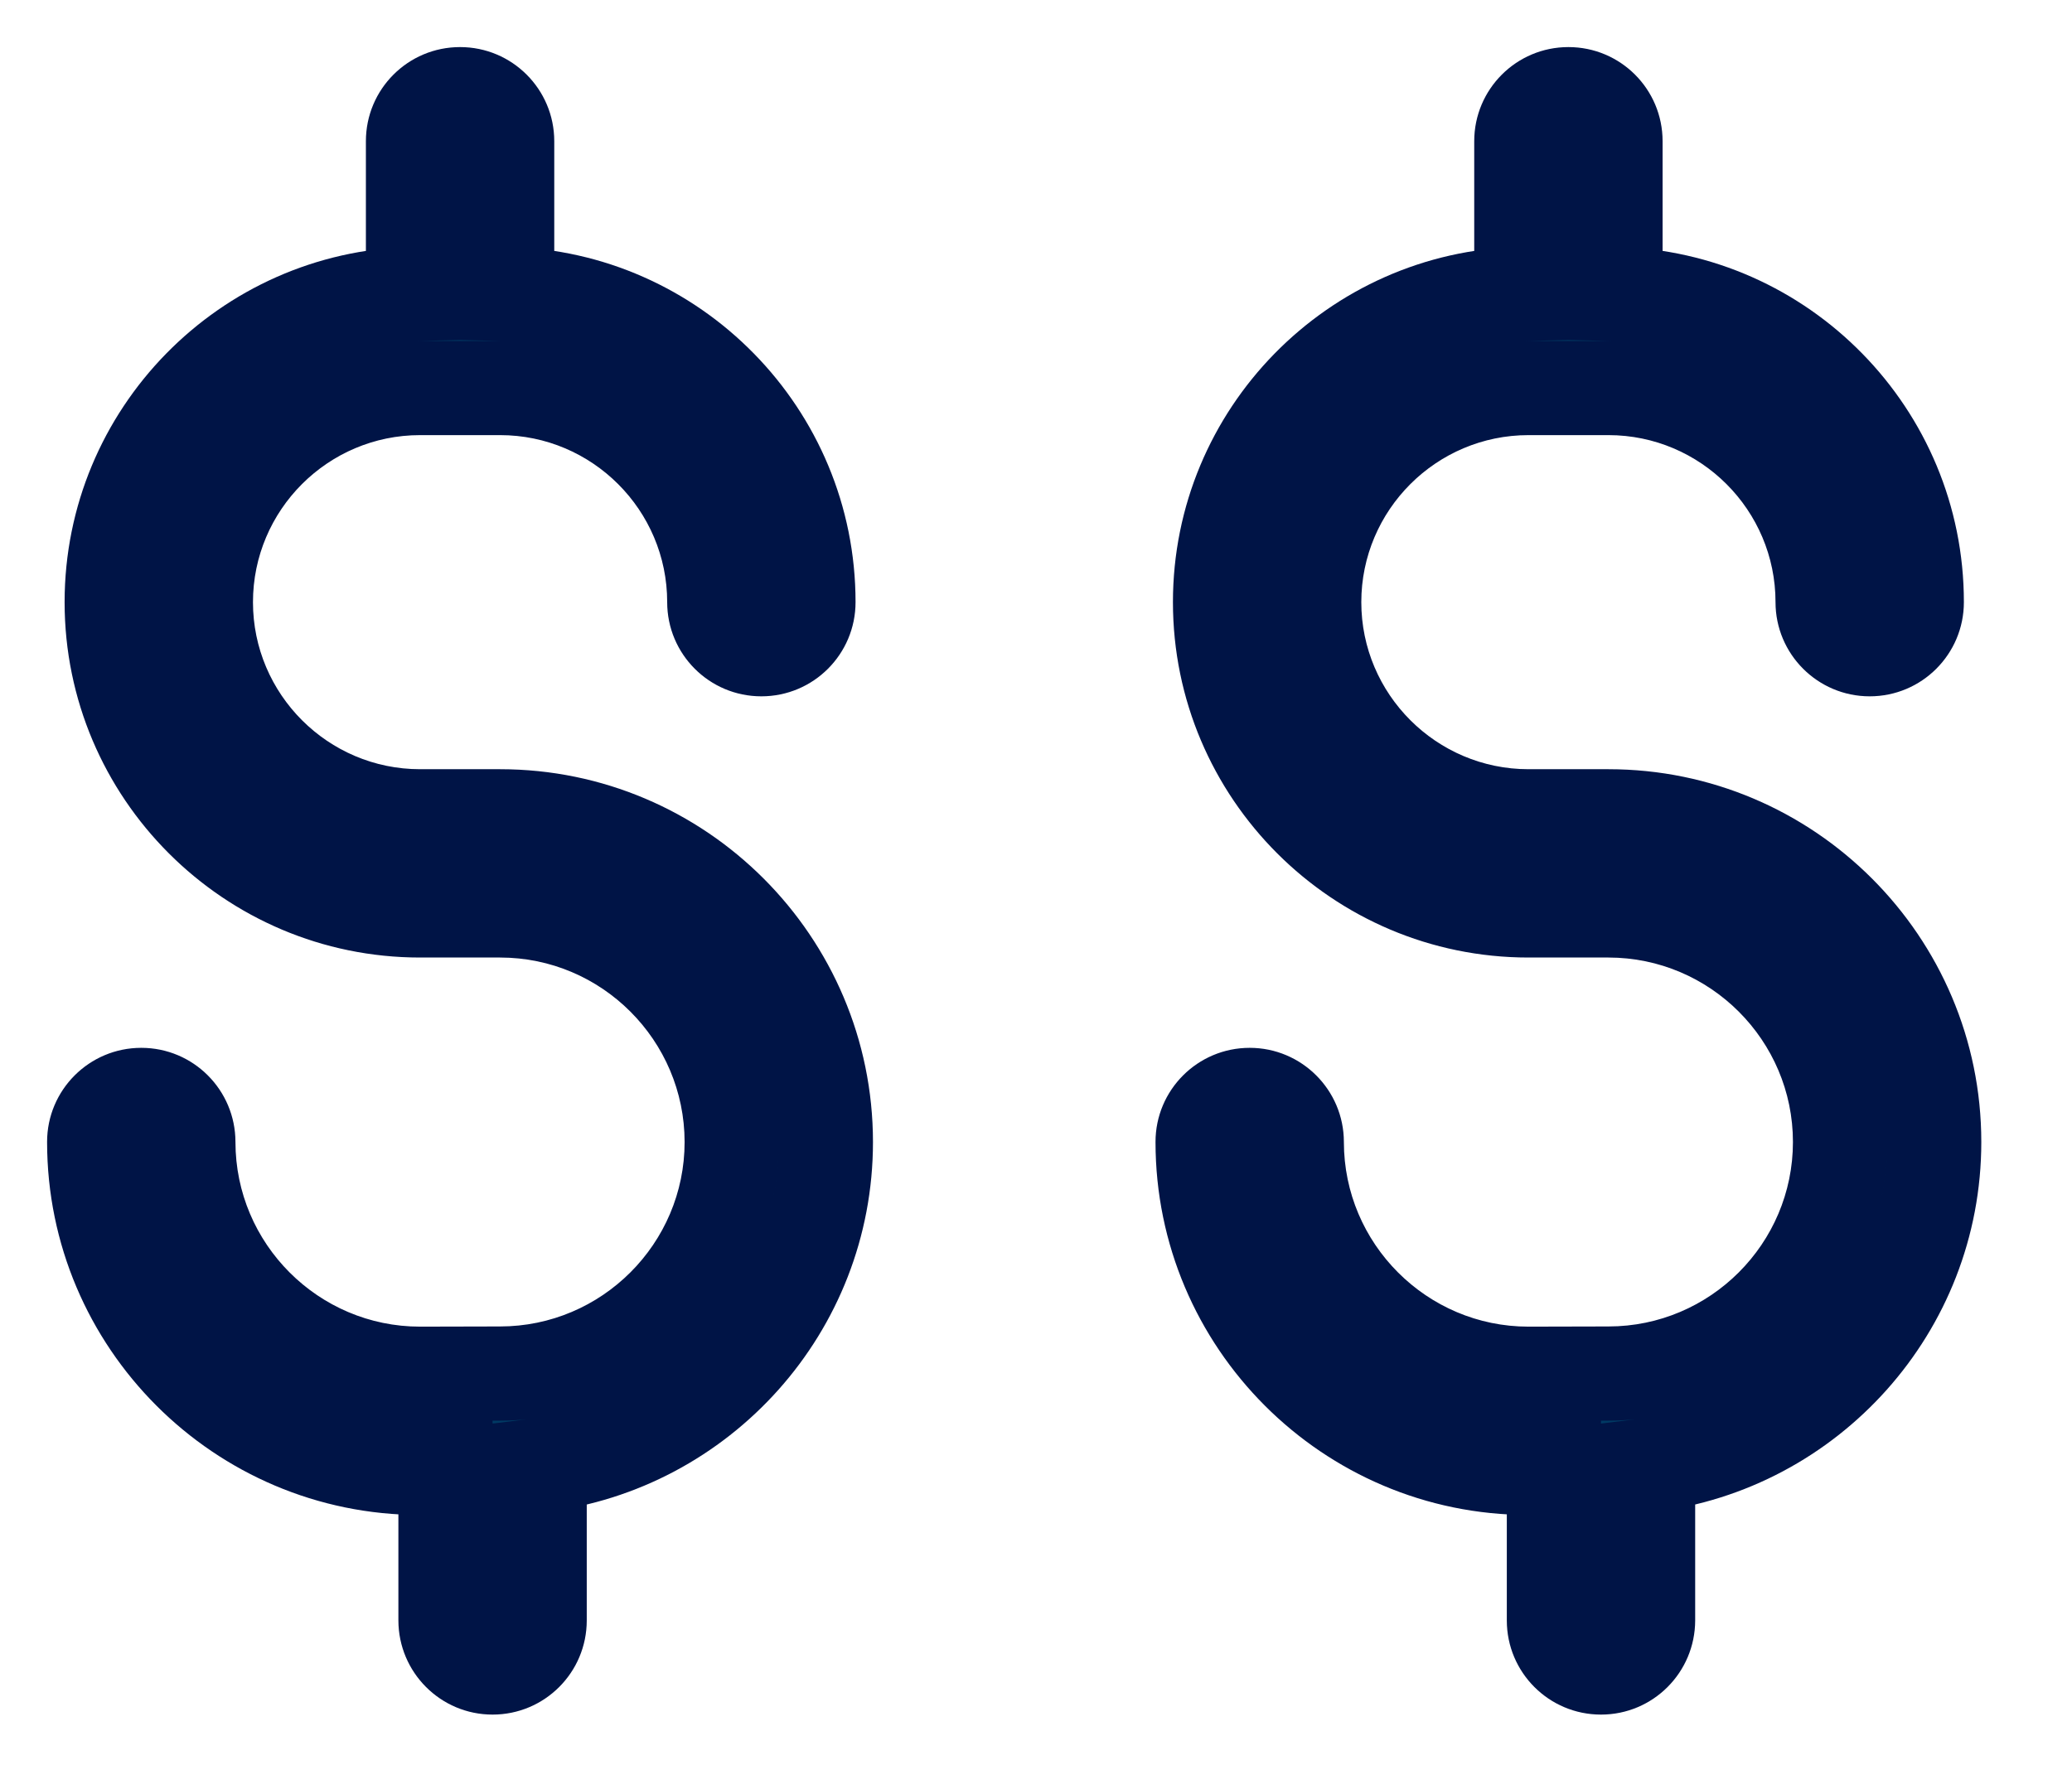<svg width="22" height="19" viewBox="0 0 22 19" fill="none" xmlns="http://www.w3.org/2000/svg">
<path d="M4.885 1C5.161 1 5.385 1.224 5.385 1.5V3.122C7.156 3.162 8.584 4.615 8.584 6.395C8.584 6.671 8.36 6.895 8.084 6.895C7.808 6.895 7.584 6.671 7.584 6.395C7.584 5.141 6.563 4.121 5.31 4.121H4.46C3.206 4.121 2.186 5.141 2.186 6.395C2.186 7.648 3.206 8.669 4.46 8.669H5.31C7.217 8.669 8.768 10.221 8.769 12.128C8.769 13.893 7.44 15.352 5.73 15.56V17.209C5.73 17.485 5.507 17.709 5.23 17.709C4.954 17.709 4.731 17.485 4.73 17.209V15.588L4.46 15.589C2.552 15.589 1 14.036 1 12.128C1 11.852 1.224 11.628 1.5 11.628C1.776 11.628 2 11.852 2 12.128C2 13.484 3.104 14.589 4.46 14.589L5.31 14.587C6.665 14.587 7.769 13.483 7.769 12.128C7.768 10.773 6.665 9.669 5.31 9.669H4.46C2.655 9.669 1.186 8.2 1.186 6.395C1.186 4.615 2.614 3.162 4.385 3.122V1.5C4.385 1.224 4.608 1 4.885 1Z" fill="#003963"/>
<path d="M5.385 3.122H4.885V3.611L5.373 3.622L5.385 3.122ZM8.584 6.395H9.084V6.394L8.584 6.395ZM8.084 6.895L8.084 7.395H8.084V6.895ZM7.584 6.395H8.084V6.394L7.584 6.395ZM2.186 6.395L1.686 6.394V6.395H2.186ZM8.769 12.128H9.269V12.128L8.769 12.128ZM5.73 15.56L5.67 15.064L5.23 15.118V15.56H5.73ZM5.73 17.209L6.23 17.209V17.209H5.73ZM4.73 17.209H4.23L4.23 17.209L4.73 17.209ZM4.73 15.588H5.23V15.086L4.729 15.088L4.73 15.588ZM4.46 15.589L4.46 16.089L4.462 16.089L4.46 15.589ZM1 12.128L0.5 12.127V12.128H1ZM2 12.128H2.5L2.5 12.127L2 12.128ZM4.46 14.589V15.089L4.461 15.089L4.46 14.589ZM5.31 14.587L5.309 14.087L5.308 14.087L5.31 14.587ZM7.769 12.128H8.269V12.128L7.769 12.128ZM1.186 6.395L0.686 6.394V6.395H1.186ZM4.385 3.122L4.396 3.622L4.885 3.611V3.122H4.385ZM4.885 1V1.5H5.385H5.885C5.885 0.947 5.437 0.5 4.885 0.5V1ZM5.385 1.5H4.885V3.122H5.385H5.885V1.5H5.385ZM5.385 3.122L5.373 3.622C6.874 3.656 8.084 4.887 8.084 6.395L8.584 6.395L9.084 6.394C9.084 4.342 7.438 2.668 5.396 2.622L5.385 3.122ZM8.584 6.395H8.084V6.895V7.395C8.637 7.395 9.084 6.947 9.084 6.395H8.584ZM8.084 6.895L8.084 6.395H8.084H7.584H7.084C7.084 6.947 7.531 7.395 8.084 7.395L8.084 6.895ZM7.584 6.395L8.084 6.394C8.084 4.864 6.839 3.621 5.31 3.621V4.121V4.621C6.287 4.621 7.084 5.417 7.084 6.395L7.584 6.395ZM5.31 4.121V3.621H4.46V4.121V4.621H5.31V4.121ZM4.46 4.121V3.621C2.93 3.621 1.686 4.864 1.686 6.394L2.186 6.395L2.686 6.395C2.686 5.417 3.482 4.621 4.46 4.621V4.121ZM2.186 6.395H1.686C1.686 7.925 2.93 9.169 4.46 9.169V8.669V8.169C3.482 8.169 2.686 7.372 2.686 6.395H2.186ZM4.46 8.669V9.169H5.31V8.669V8.169H4.46V8.669ZM5.31 8.669V9.169C6.94 9.169 8.268 10.497 8.269 12.128L8.769 12.128L9.269 12.128C9.268 9.945 7.493 8.169 5.31 8.169V8.669ZM8.769 12.128H8.269C8.269 13.636 7.132 14.886 5.67 15.064L5.73 15.56L5.791 16.057C7.748 15.818 9.269 14.149 9.269 12.128H8.769ZM5.73 15.56H5.23V17.209H5.73H6.23V15.56H5.73ZM5.73 17.209L5.23 17.209V17.209V17.709V18.209C5.783 18.209 6.23 17.761 6.23 17.209L5.73 17.209ZM5.23 17.709V17.209V17.209L4.73 17.209L4.23 17.209C4.231 17.761 4.678 18.209 5.23 18.209V17.709ZM4.73 17.209H5.23V15.588H4.73H4.23V17.209H4.73ZM4.73 15.588L4.729 15.088L4.458 15.089L4.46 15.589L4.462 16.089L4.732 16.088L4.73 15.588ZM4.46 15.589L4.46 15.089C2.828 15.089 1.5 13.76 1.5 12.128H1H0.5C0.5 14.312 2.275 16.089 4.46 16.089L4.46 15.589ZM1 12.128L1.5 12.128L1.5 12.128V11.628V11.128C0.947 11.128 0.5 11.576 0.5 12.127L1 12.128ZM1.5 11.628V12.128L1.5 12.128L2 12.128L2.5 12.127C2.499 11.576 2.053 11.128 1.5 11.128V11.628ZM2 12.128H1.5C1.5 13.76 2.828 15.089 4.46 15.089V14.589V14.089C3.38 14.089 2.5 13.208 2.5 12.128H2ZM4.46 14.589L4.461 15.089L5.311 15.087L5.31 14.587L5.308 14.087L4.459 14.089L4.46 14.589ZM5.31 14.587L5.31 15.087C6.941 15.087 8.269 13.759 8.269 12.128H7.769H7.269C7.269 13.207 6.389 14.087 5.309 14.087L5.31 14.587ZM7.769 12.128L8.269 12.128C8.268 10.497 6.941 9.169 5.31 9.169V9.669V10.169C6.389 10.169 7.268 11.049 7.269 12.128L7.769 12.128ZM5.31 9.669V9.169H4.46V9.669V10.169H5.31V9.669ZM4.46 9.669V9.169C2.931 9.169 1.686 7.924 1.686 6.395H1.186H0.686C0.686 8.476 2.379 10.169 4.46 10.169V9.669ZM1.186 6.395L1.686 6.395C1.686 4.887 2.896 3.656 4.396 3.622L4.385 3.122L4.374 2.622C2.332 2.668 0.686 4.342 0.686 6.394L1.186 6.395ZM4.385 3.122H4.885V1.5H4.385H3.885V3.122H4.385ZM4.385 1.5H4.885V1V0.5C4.332 0.5 3.885 0.947 3.885 1.5H4.385Z" fill="#001446"/>
<path d="M16.653 1C16.93 1 17.153 1.224 17.153 1.5V3.122C18.924 3.162 20.352 4.615 20.352 6.395C20.352 6.671 20.129 6.895 19.852 6.895C19.576 6.895 19.352 6.671 19.352 6.395C19.352 5.141 18.332 4.121 17.078 4.121H16.229C14.975 4.121 13.954 5.141 13.954 6.395C13.954 7.648 14.975 8.669 16.229 8.669H17.078C18.985 8.669 20.537 10.221 20.537 12.128C20.537 13.893 19.208 15.352 17.499 15.56V17.209C17.499 17.485 17.275 17.709 16.999 17.709C16.723 17.709 16.499 17.485 16.499 17.209V15.588L16.229 15.589C14.32 15.589 12.769 14.036 12.769 12.128C12.769 11.852 12.992 11.628 13.269 11.628C13.545 11.628 13.768 11.852 13.769 12.128C13.769 13.484 14.873 14.589 16.229 14.589L17.078 14.587C18.434 14.587 19.537 13.483 19.537 12.128C19.537 10.773 18.433 9.669 17.078 9.669H16.229C14.423 9.669 12.954 8.2 12.954 6.395C12.954 4.615 14.383 3.162 16.153 3.122V1.5C16.153 1.224 16.377 1 16.653 1Z" fill="#003963"/>
<path d="M17.153 3.122H16.653V3.611L17.142 3.622L17.153 3.122ZM20.352 6.395H20.852V6.394L20.352 6.395ZM19.852 6.895L19.852 7.395H19.852V6.895ZM19.352 6.395H19.852V6.394L19.352 6.395ZM13.954 6.395L13.454 6.394V6.395H13.954ZM20.537 12.128H21.037V12.128L20.537 12.128ZM17.499 15.56L17.439 15.064L16.999 15.118V15.56H17.499ZM17.499 17.209L17.999 17.209V17.209H17.499ZM16.499 17.209H15.999L15.999 17.209L16.499 17.209ZM16.499 15.588H16.999V15.086L16.497 15.088L16.499 15.588ZM16.229 15.589L16.229 16.089L16.23 16.089L16.229 15.589ZM12.769 12.128L12.269 12.127V12.128H12.769ZM13.769 12.128H14.269L14.269 12.127L13.769 12.128ZM16.229 14.589V15.089L16.23 15.089L16.229 14.589ZM17.078 14.587L17.078 14.087L17.077 14.087L17.078 14.587ZM19.537 12.128H20.037V12.128L19.537 12.128ZM12.954 6.395L12.454 6.394V6.395H12.954ZM16.153 3.122L16.165 3.622L16.653 3.611V3.122H16.153ZM16.653 1V1.5H17.153H17.653C17.653 0.947 17.206 0.5 16.653 0.5V1ZM17.153 1.5H16.653V3.122H17.153H17.653V1.5H17.153ZM17.153 3.122L17.142 3.622C18.642 3.656 19.852 4.887 19.852 6.395L20.352 6.395L20.852 6.394C20.852 4.342 19.206 2.668 17.165 2.622L17.153 3.122ZM20.352 6.395H19.852V6.895V7.395C20.405 7.395 20.852 6.947 20.852 6.395H20.352ZM19.852 6.895L19.853 6.395H19.852H19.352H18.852C18.852 6.947 19.3 7.395 19.852 7.395L19.852 6.895ZM19.352 6.395L19.852 6.394C19.852 4.864 18.608 3.621 17.078 3.621V4.121V4.621C18.056 4.621 18.852 5.417 18.852 6.395L19.352 6.395ZM17.078 4.121V3.621H16.229V4.121V4.621H17.078V4.121ZM16.229 4.121V3.621C14.699 3.621 13.454 4.864 13.454 6.394L13.954 6.395L14.454 6.395C14.454 5.417 15.251 4.621 16.229 4.621V4.121ZM13.954 6.395H13.454C13.454 7.925 14.698 9.169 16.229 9.169V8.669V8.169C15.251 8.169 14.454 7.372 14.454 6.395H13.954ZM16.229 8.669V9.169H17.078V8.669V8.169H16.229V8.669ZM17.078 8.669V9.169C18.709 9.169 20.037 10.497 20.037 12.128L20.537 12.128L21.037 12.128C21.037 9.945 19.261 8.169 17.078 8.169V8.669ZM20.537 12.128H20.037C20.037 13.636 18.901 14.886 17.439 15.064L17.499 15.56L17.559 16.057C19.516 15.818 21.037 14.149 21.037 12.128H20.537ZM17.499 15.56H16.999V17.209H17.499H17.999V15.56H17.499ZM17.499 17.209L16.999 17.209V17.209V17.709V18.209C17.552 18.209 17.998 17.761 17.999 17.209L17.499 17.209ZM16.999 17.709V17.209V17.209L16.499 17.209L15.999 17.209C15.999 17.761 16.446 18.209 16.999 18.209V17.709ZM16.499 17.209H16.999V15.588H16.499H15.999V17.209H16.499ZM16.499 15.588L16.497 15.088L16.227 15.089L16.229 15.589L16.23 16.089L16.501 16.088L16.499 15.588ZM16.229 15.589L16.229 15.089C14.597 15.089 13.269 13.76 13.269 12.128H12.769H12.269C12.269 14.312 14.044 16.089 16.229 16.089L16.229 15.589ZM12.769 12.128L13.269 12.128L13.269 12.128V11.628V11.128C12.716 11.128 12.269 11.576 12.269 12.127L12.769 12.128ZM13.269 11.628V12.128L13.269 12.128L13.769 12.128L14.269 12.127C14.268 11.576 13.821 11.128 13.269 11.128V11.628ZM13.769 12.128H13.269C13.269 13.76 14.596 15.089 16.229 15.089V14.589V14.089C15.149 14.089 14.269 13.208 14.269 12.128H13.769ZM16.229 14.589L16.23 15.089L17.079 15.087L17.078 14.587L17.077 14.087L16.227 14.089L16.229 14.589ZM17.078 14.587L17.078 15.087C18.71 15.087 20.037 13.759 20.037 12.128H19.537H19.037C19.037 13.207 18.158 14.087 17.078 14.087L17.078 14.587ZM19.537 12.128L20.037 12.128C20.037 10.497 18.71 9.169 17.078 9.169V9.669V10.169C18.157 10.169 19.037 11.049 19.037 12.128L19.537 12.128ZM17.078 9.669V9.169H16.229V9.669V10.169H17.078V9.669ZM16.229 9.669V9.169C14.699 9.169 13.454 7.924 13.454 6.395H12.954H12.454C12.454 8.476 14.147 10.169 16.229 10.169V9.669ZM12.954 6.395L13.454 6.395C13.454 4.887 14.665 3.656 16.165 3.622L16.153 3.122L16.142 2.622C14.101 2.668 12.454 4.342 12.454 6.394L12.954 6.395ZM16.153 3.122H16.653V1.5H16.153H15.653V3.122H16.153ZM16.153 1.5H16.653V1V0.5C16.101 0.5 15.653 0.947 15.653 1.5H16.153Z" fill="#001446"/>
</svg>
